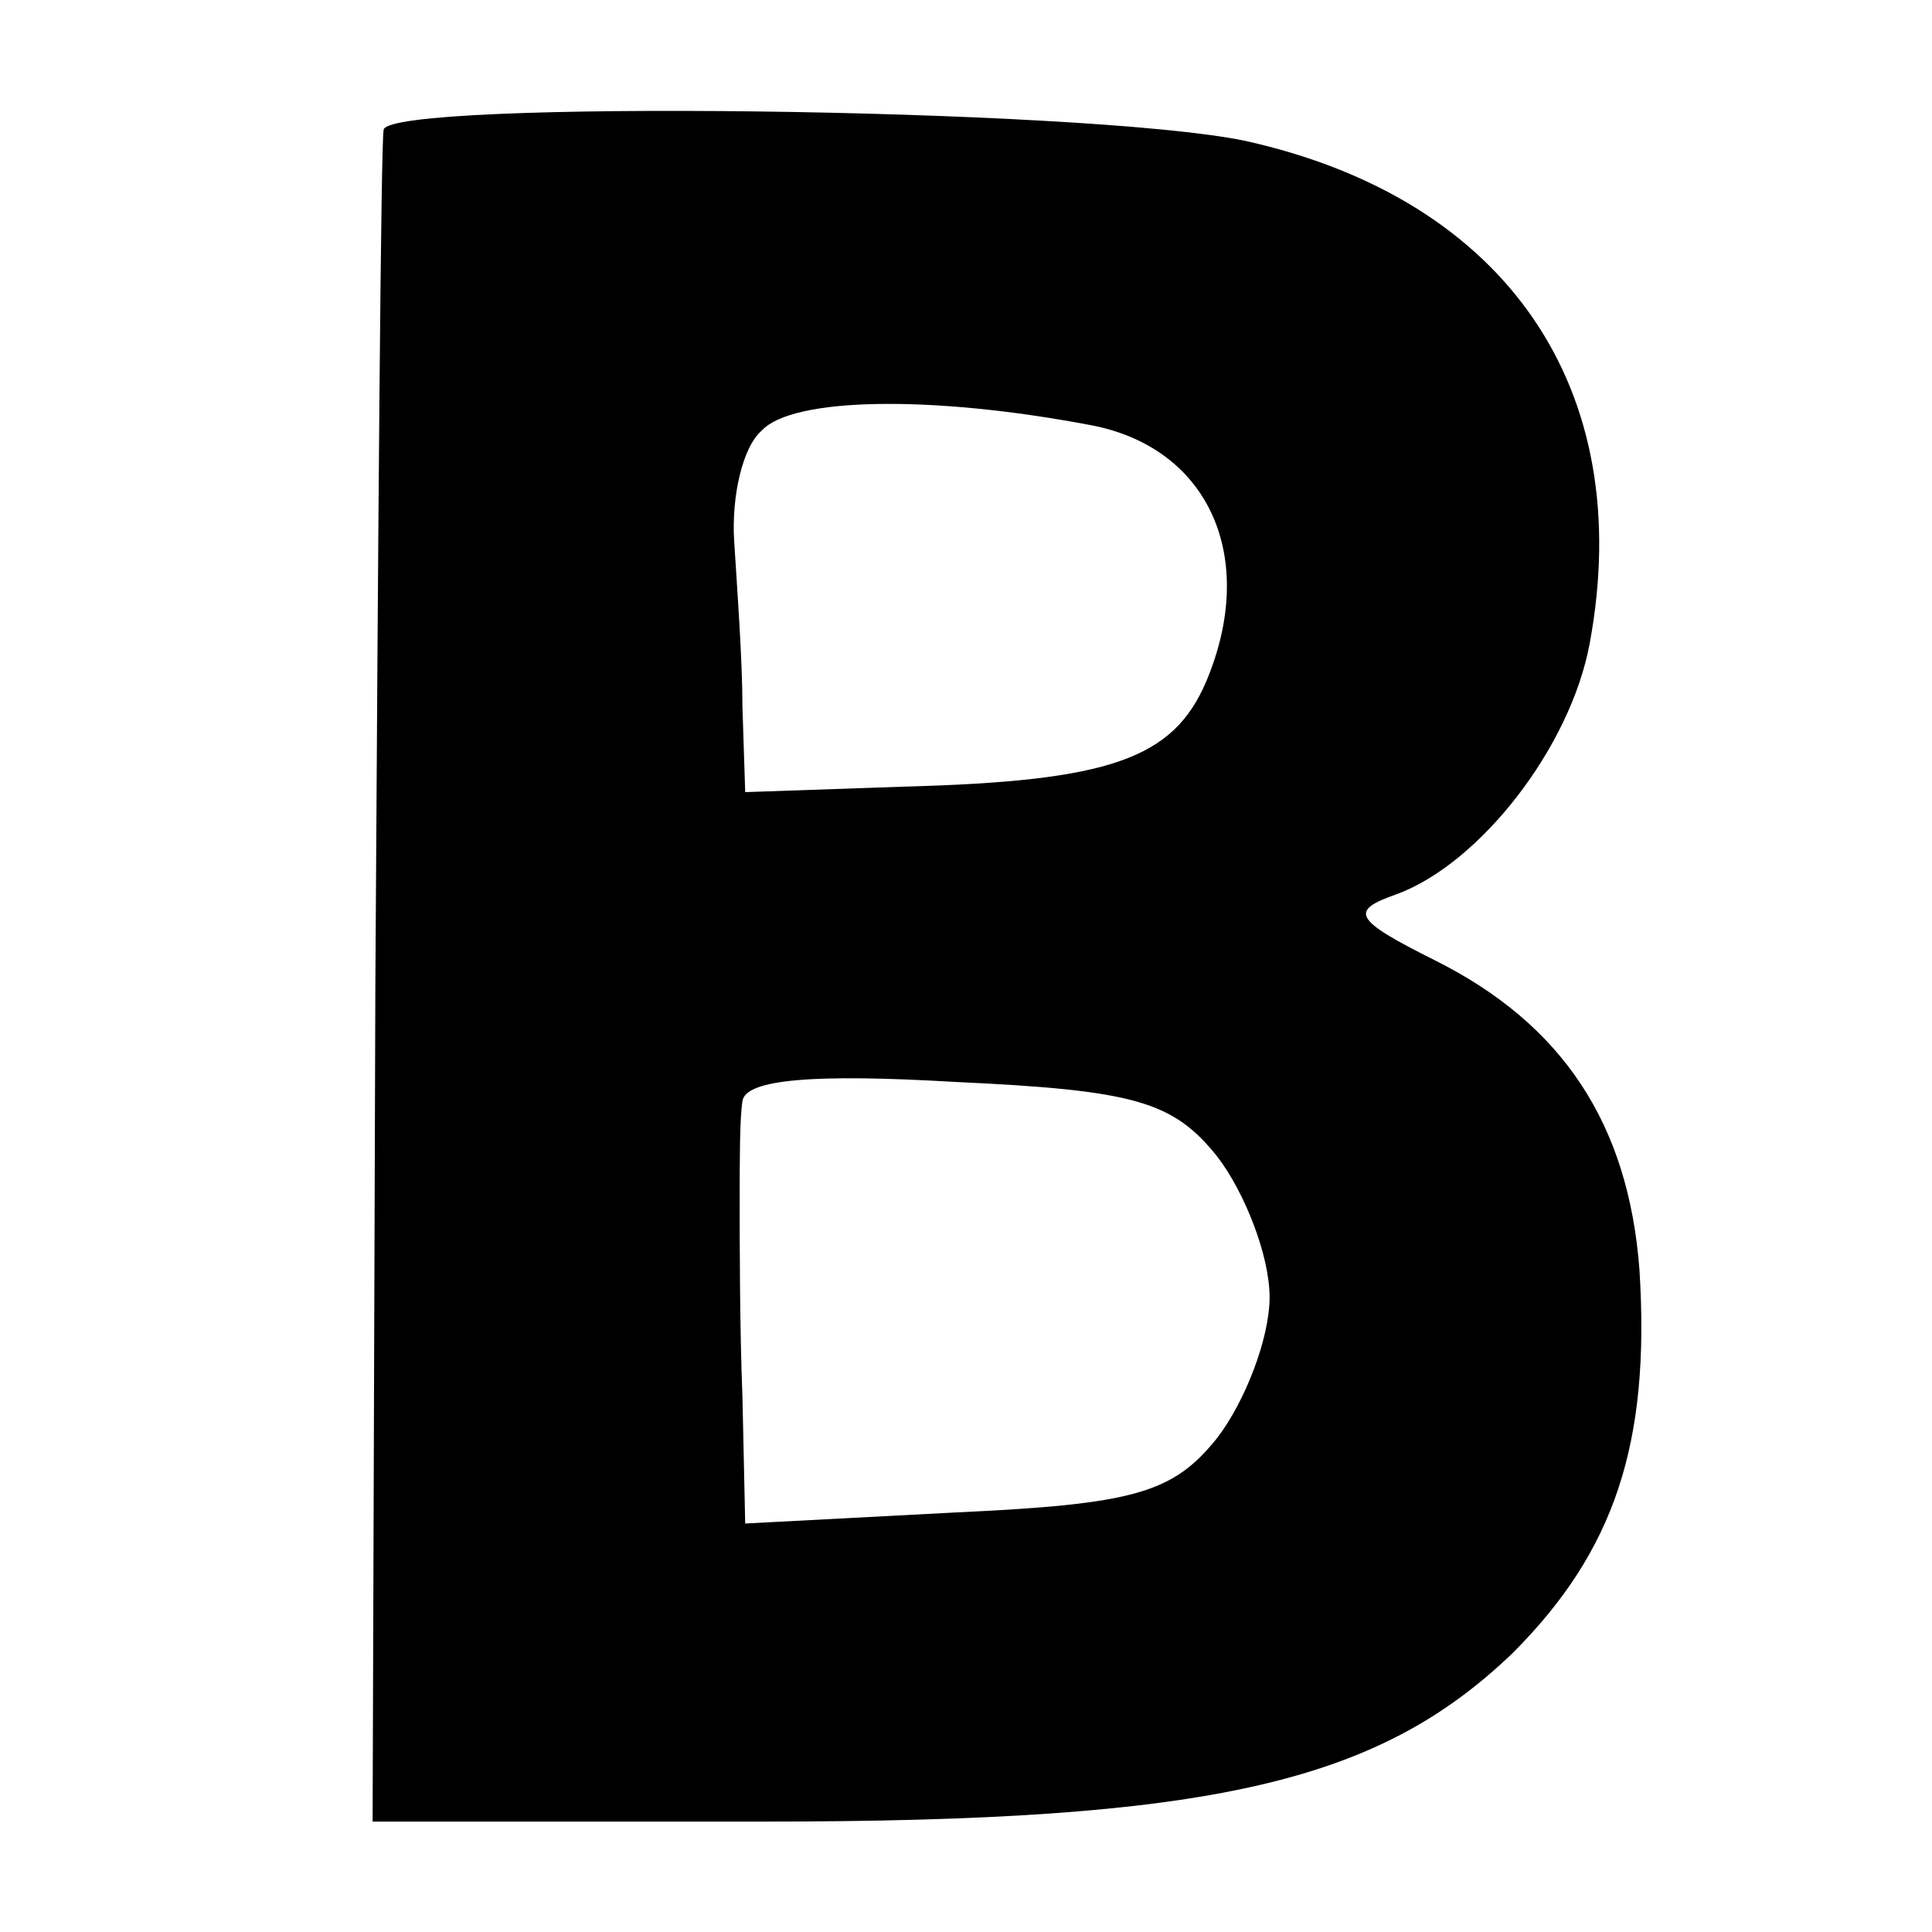 <?xml version="1.0" standalone="no"?>
<!DOCTYPE svg PUBLIC "-//W3C//DTD SVG 20010904//EN"
 "http://www.w3.org/TR/2001/REC-SVG-20010904/DTD/svg10.dtd">
<svg version="1.0" xmlns="http://www.w3.org/2000/svg"
 width="70pt" height="70pt" viewBox="0 0 70 70"
 preserveAspectRatio="xMidYMid meet">
<g transform="translate(0,70) scale(0.1,-0.1)"
fill="#000000" stroke="none">
<path d="M139 653 c-1 -5 -2 -144 -3 -310 l-1 -303 141 0 c163 0 223 14 272
61 37 37 50 76 46 139 -4 53 -28 89 -74 112 -30 15 -31 18 -14 24 30 11 63 53
70 91 17 92 -30 161 -125 182 -58 12 -310 15 -312 4z m256 -107 c43 -8 61 -48
42 -93 -12 -28 -35 -36 -109 -38 l-58 -2 -1 31 c0 17 -2 44 -3 60 -1 16 3 34
10 40 11 12 61 13 119 2z m46 -265 c10 -13 19 -36 19 -51 0 -15 -9 -38 -19
-51 -16 -20 -30 -24 -95 -27 l-76 -4 -1 46 c-1 25 -1 57 -1 71 0 14 0 30 1 36
1 8 26 10 77 7 65 -3 79 -7 95 -27z"/>
</g>
</svg>
